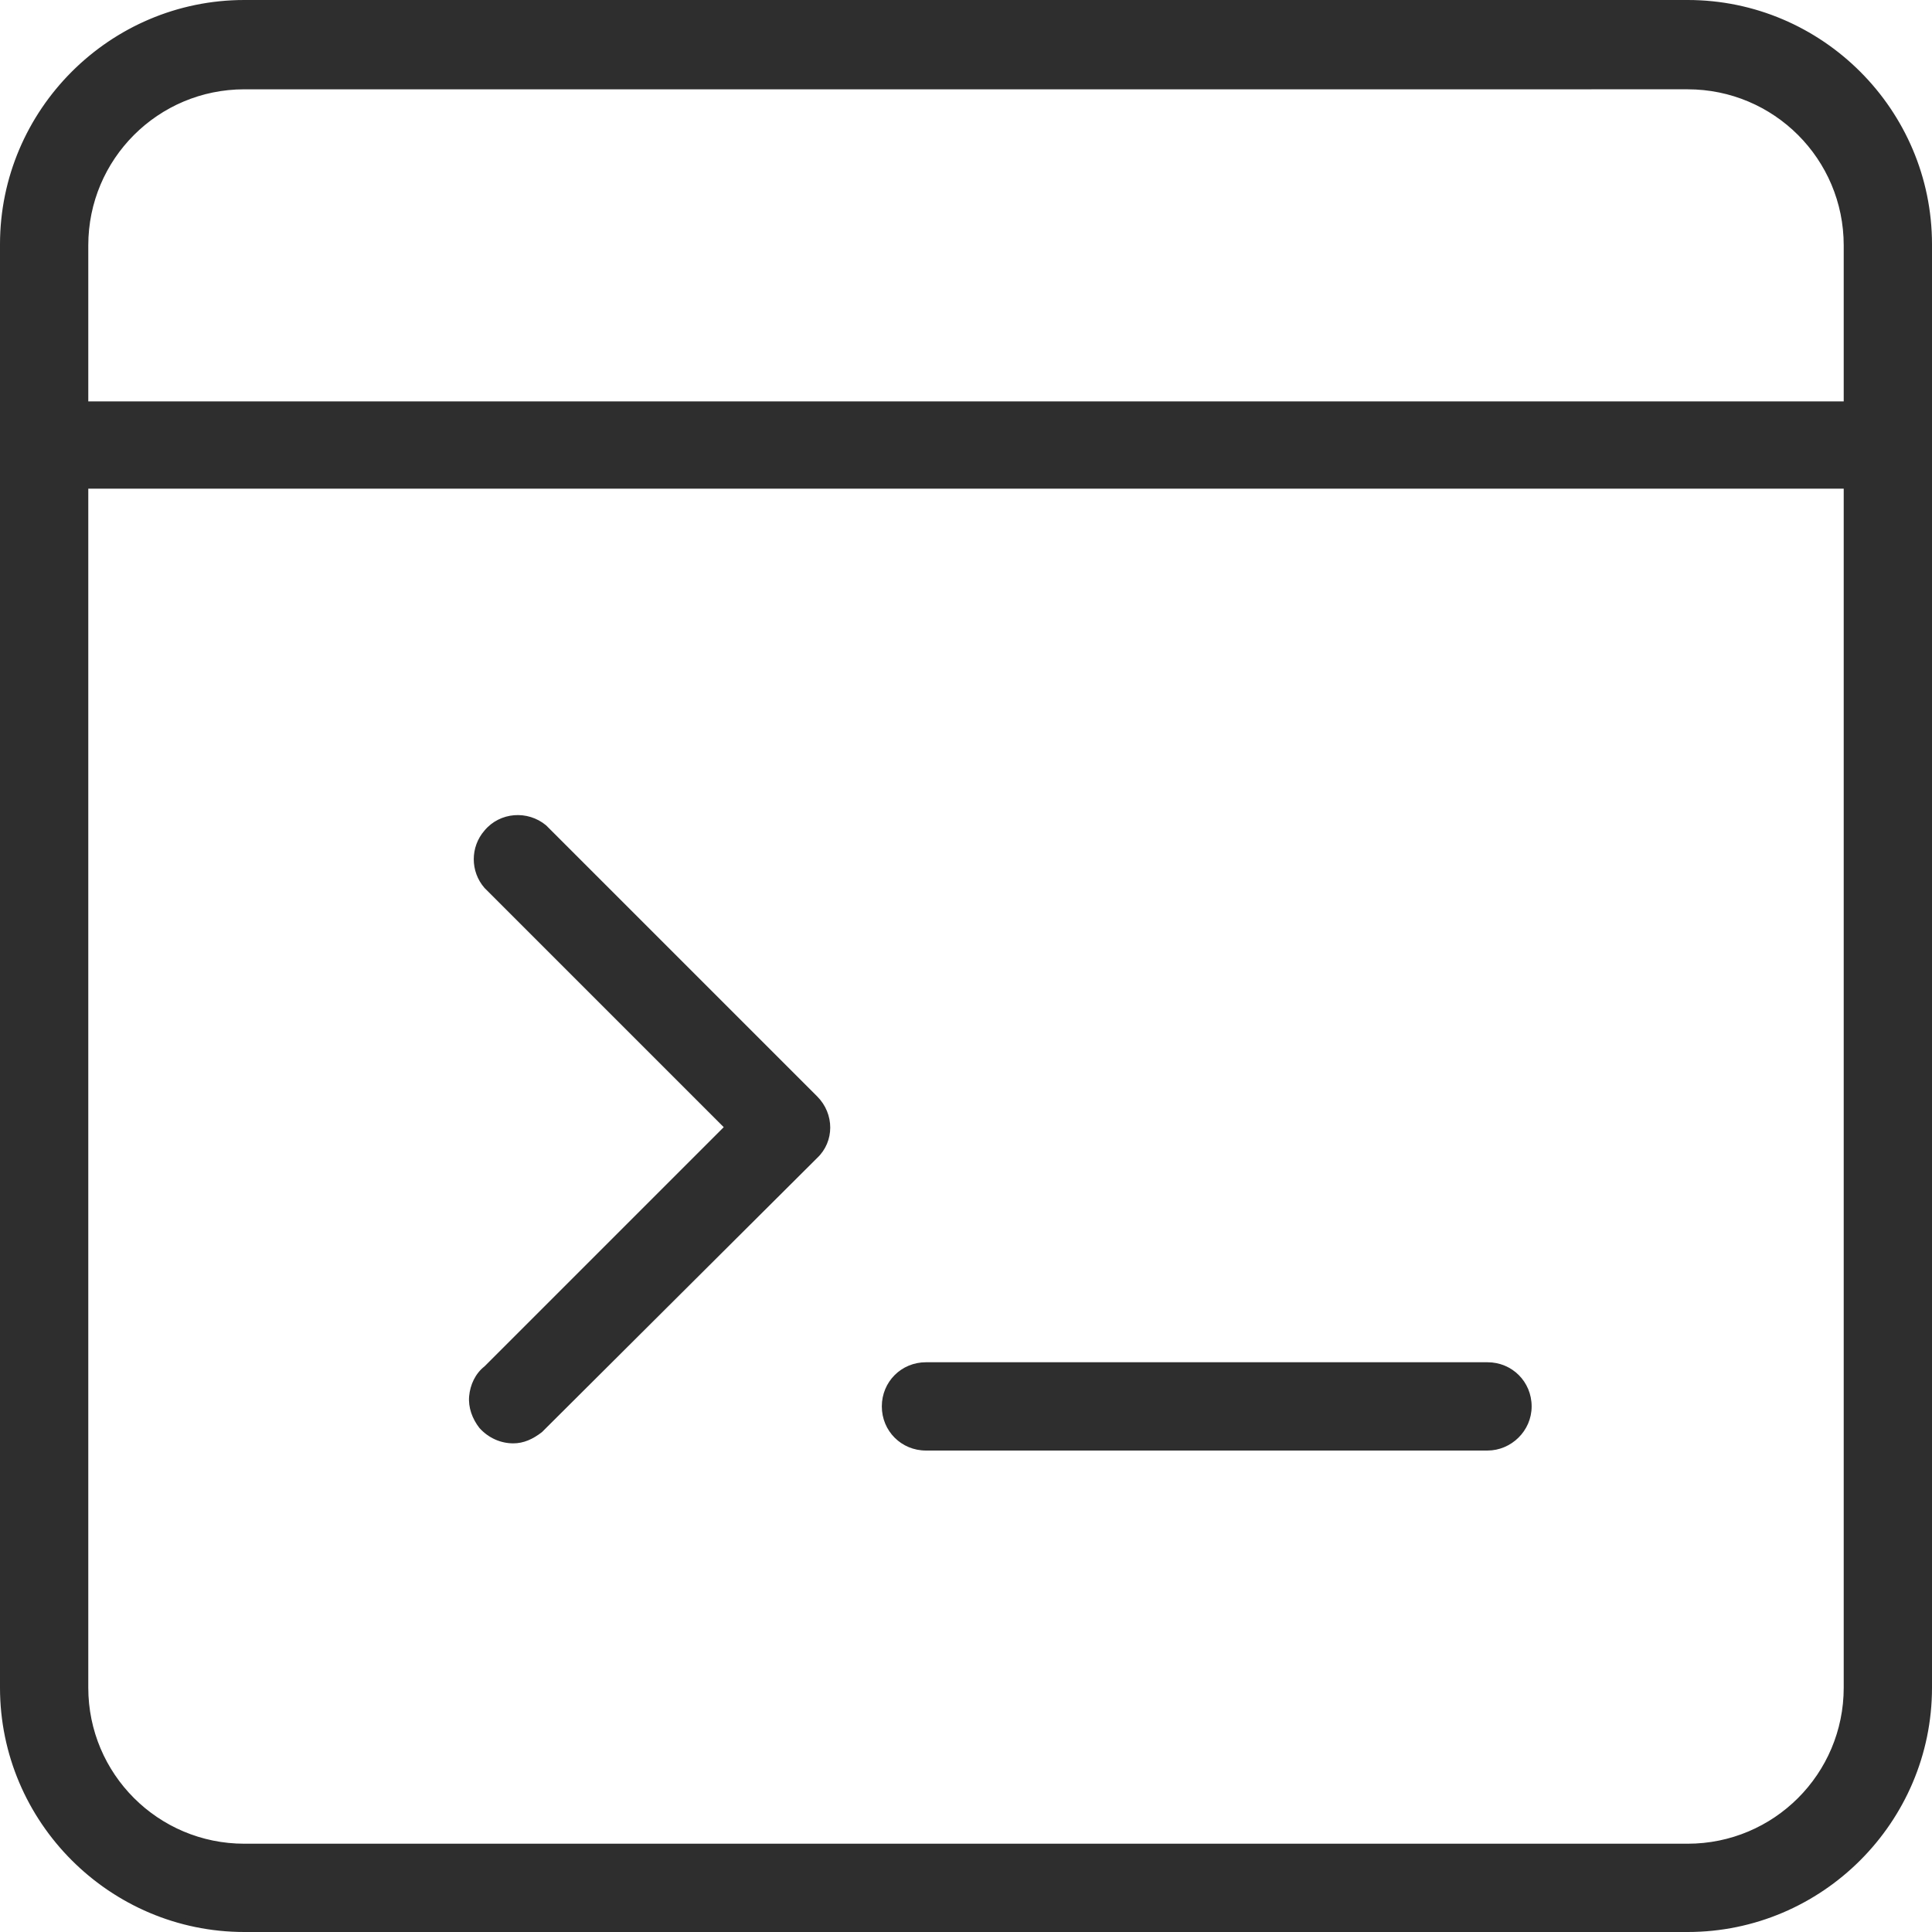 <?xml version="1.0" encoding="UTF-8" standalone="no"?>
<!-- Generator: Adobe Illustrator 24.3.0, SVG Export Plug-In . SVG Version: 6.00 Build 0)  -->

<svg
   version="1.1"
   id="Layer_1"
   x="0px"
   y="0px"
   viewBox="0 0 188.2 188.2"
   xml:space="preserve"
   sodipodi:docname="shellCommand_icon.svg"
   width="188.2"
   height="188.2"
   inkscape:version="1.1.2 (b8e25be833, 2022-02-05)"
   xmlns:inkscape="http://www.inkscape.org/namespaces/inkscape"
   xmlns:sodipodi="http://sodipodi.sourceforge.net/DTD/sodipodi-0.dtd"
   xmlns="http://www.w3.org/2000/svg"
   xmlns:svg="http://www.w3.org/2000/svg"><defs
   id="defs29" /><sodipodi:namedview
   id="namedview27"
   pagecolor="#ffffff"
   bordercolor="#666666"
   borderopacity="1.0"
   inkscape:pageshadow="2"
   inkscape:pageopacity="0.0"
   inkscape:pagecheckerboard="0"
   showgrid="false"
   inkscape:zoom="1.6738281"
   inkscape:cx="94.095683"
   inkscape:cy="93.796966"
   inkscape:window-width="1920"
   inkscape:window-height="1017"
   inkscape:window-x="-8"
   inkscape:window-y="-8"
   inkscape:window-maximized="1"
   inkscape:current-layer="Layer_1" />
<style
   type="text/css"
   id="style2">
	.st0{display:none;fill:#0C0C0C;}
	.st1{fill:#AC55FF;}
</style>
<rect
   class="st0"
   width="512"
   height="512"
   id="rect4"
   x="-161.9"
   y="-161.9" />
<g
   id="g24"
   transform="translate(-161.9,-161.9)"
   style="fill:#2e2e2e;fill-opacity:1">
	<g
   id="g10"
   style="fill:#2e2e2e;fill-opacity:1">
		<path
   class="st1"
   d="m 214.8,242.5 c -1.6,-1.4 -4.1,-1.2 -5.5,0.4 -1.3,1.5 -1.3,3.6 0,5.1 l 23.6,23.6 -23.6,23.6 c -1.6,1.4 -1.8,3.9 -0.4,5.5 1.4,1.6 3.9,1.8 5.5,0.4 0.2,-0.1 0.3,-0.3 0.4,-0.4 l 26.4,-26.4 c 1.5,-1.5 1.5,-4 0,-5.5 z"
   id="path6"
   style="fill:#2e2e2e;fill-opacity:1" />
		<path
   class="st1"
   d="m 211.9,302.5 c -1.2,0 -2.4,-0.5 -3.3,-1.5 -0.7,-0.9 -1.1,-2 -1,-3.1 0.1,-1.1 0.6,-2.2 1.5,-2.9 l 23.3,-23.3 -23.3,-23.3 c -1.4,-1.6 -1.4,-4 0,-5.6 1.5,-1.8 4.2,-2 6,-0.5 v 0 l 26.4,26.4 c 1.7,1.7 1.7,4.4 0,6 L 215.1,301 c -0.1,0.1 -0.3,0.3 -0.4,0.4 -0.9,0.7 -1.8,1.1 -2.8,1.1 z m 0.4,-60.6 c -1,0 -2,0.4 -2.7,1.2 -1.1,1.3 -1.1,3.3 0,4.6 l 23.8,23.8 -23.8,23.9 c -0.7,0.6 -1.2,1.5 -1.2,2.4 -0.1,0.9 0.2,1.9 0.8,2.6 1.3,1.5 3.5,1.7 5,0.4 0.1,-0.1 0.3,-0.2 0.4,-0.4 L 241,274 c 1.4,-1.4 1.4,-3.6 0,-5 l -26.3,-26.3 c -0.8,-0.5 -1.6,-0.8 -2.4,-0.8 z"
   id="path8"
   style="fill:#2e2e2e;fill-opacity:1" />
	</g>
	<g
   id="g16"
   style="fill:#2e2e2e;fill-opacity:1">
		<path
   class="st1"
   d="m 306.8,295 h -54.7 c -2.2,0 -3.9,1.7 -3.9,3.9 0,2.2 1.7,3.9 3.9,3.9 h 54.7 c 2.2,0 3.9,-1.7 3.9,-3.9 0,-2.1 -1.8,-3.9 -3.9,-3.9 z"
   id="path12"
   style="fill:#2e2e2e;fill-opacity:1" />
		<path
   class="st1"
   d="m 306.8,303.2 h -54.7 c -2.4,0 -4.3,-1.9 -4.3,-4.3 0,-2.4 1.9,-4.3 4.3,-4.3 h 54.7 c 2.4,0 4.3,1.9 4.3,4.3 0,2.4 -2,4.3 -4.3,4.3 z m -54.7,-7.8 c -1.9,0 -3.5,1.6 -3.5,3.5 0,1.9 1.6,3.5 3.5,3.5 h 54.7 c 1.9,0 3.5,-1.6 3.5,-3.5 0,-1.9 -1.6,-3.5 -3.5,-3.5 z"
   id="path14"
   style="fill:#2e2e2e;fill-opacity:1" />
	</g>
	<g
   id="g22"
   style="fill:#2e2e2e;fill-opacity:1">
		<path
   class="st1"
   d="M 326.3,162.3 H 185.7 c -12.9,0 -23.4,10.5 -23.4,23.4 v 140.6 c 0,12.9 10.5,23.4 23.4,23.4 h 140.6 c 12.9,0 23.4,-10.5 23.4,-23.4 V 185.7 c 0,-12.9 -10.5,-23.4 -23.4,-23.4 z m -140.6,7.8 h 140.6 c 8.6,0 15.6,7 15.6,15.6 v 15.6 H 170.1 v -15.6 c 0,-8.6 7,-15.6 15.6,-15.6 z M 326.3,341.9 H 185.7 c -8.6,0 -15.6,-7 -15.6,-15.6 V 209.1 h 171.8 v 117.1 c 0,8.7 -7,15.7 -15.6,15.7 z"
   id="path18"
   style="fill:#2e2e2e;fill-opacity:1" />
		<path
   class="st1"
   d="M 326.3,350.1 H 185.7 c -13.1,0 -23.8,-10.7 -23.8,-23.8 V 185.7 c 0,-13.1 10.7,-23.8 23.8,-23.8 h 140.6 c 13.1,0 23.8,10.7 23.8,23.8 v 140.6 c 0,13.1 -10.7,23.8 -23.8,23.8 z M 185.7,162.7 c -12.7,0 -23.1,10.3 -23.1,23.1 v 140.6 c 0,12.7 10.3,23.1 23.1,23.1 h 140.6 c 12.7,0 23.1,-10.3 23.1,-23.1 V 185.7 c 0,-12.7 -10.3,-23.1 -23.1,-23.1 H 185.7 Z M 326.3,342.3 H 185.7 c -8.8,0 -16,-7.2 -16,-16 V 208.8 h 172.5 v 117.5 c 0.1,8.8 -7.1,16 -15.9,16 z M 170.5,209.5 v 116.8 c 0,8.4 6.8,15.2 15.2,15.2 h 140.6 c 8.4,0 15.2,-6.8 15.2,-15.2 V 209.5 Z m 171.8,-7.8 H 169.7 v -16 c 0,-8.8 7.2,-16 16,-16 h 140.6 c 8.8,0 16,7.2 16,16 z M 170.5,201 h 171 v -15.2 c 0,-8.4 -6.8,-15.2 -15.2,-15.2 H 185.7 c -8.4,0 -15.2,6.8 -15.2,15.2 z"
   id="path20"
   style="fill:#2e2e2e;fill-opacity:1" />
	</g>
</g>
</svg>
